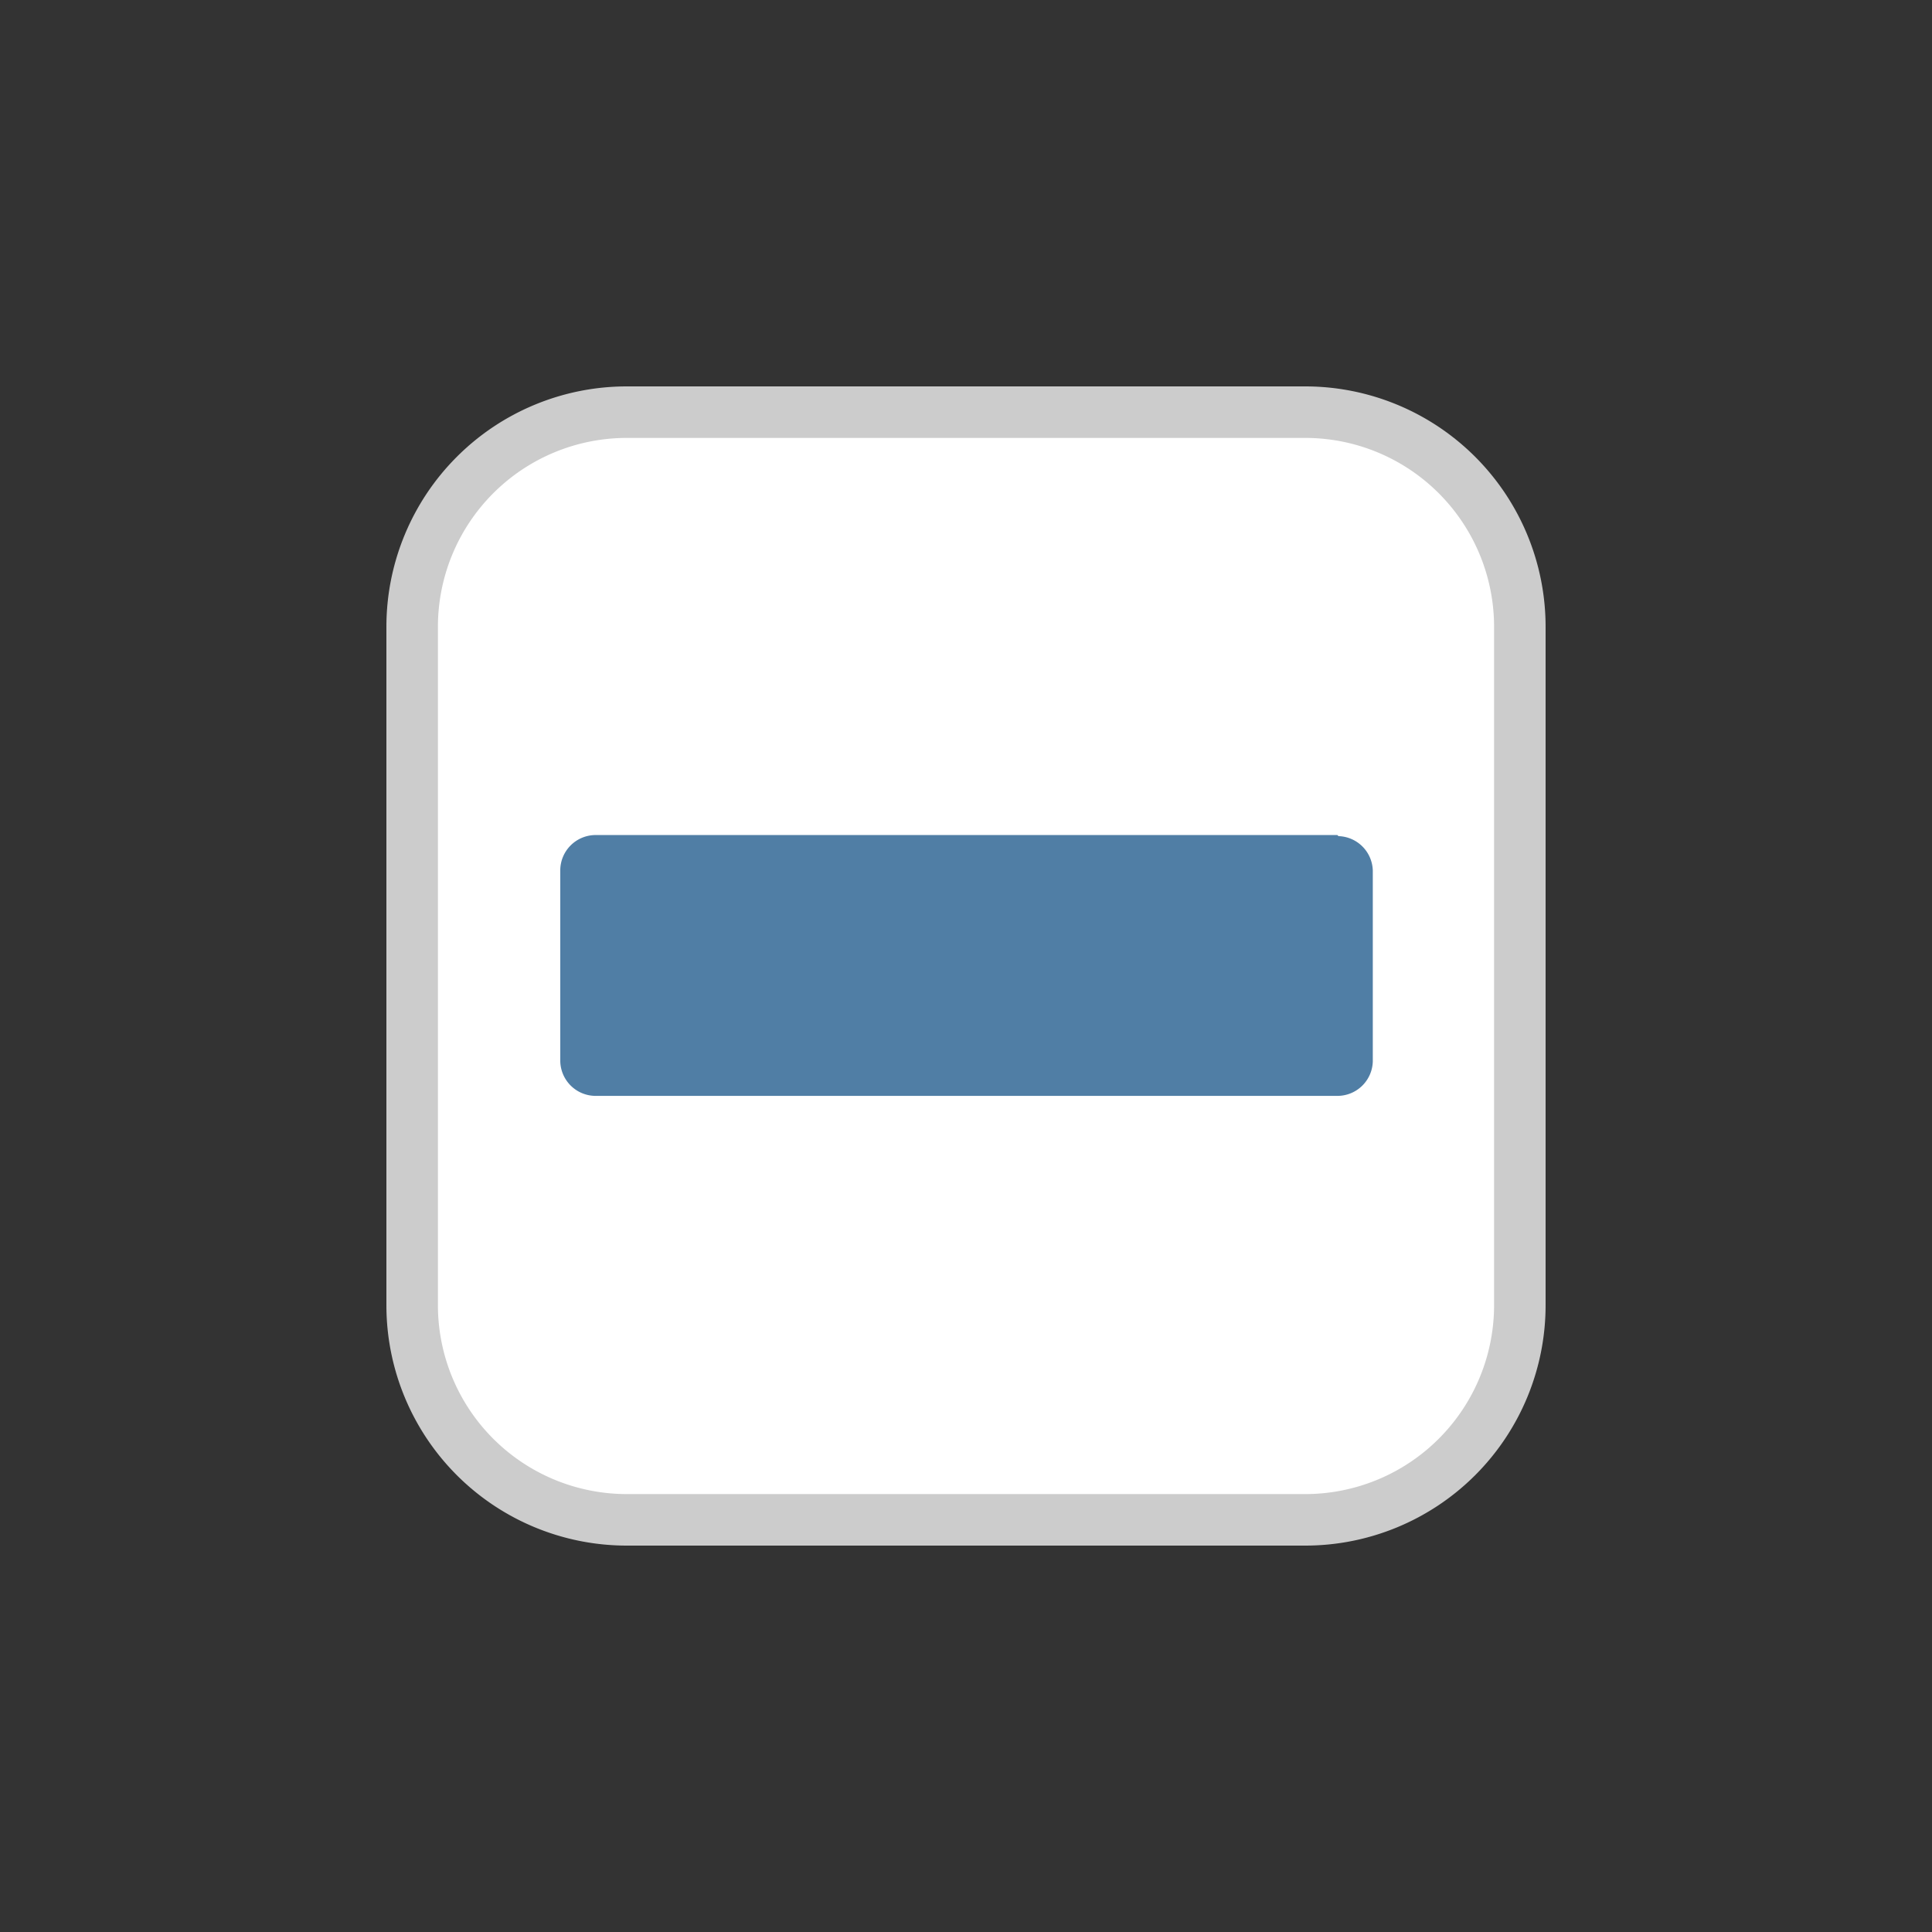 <?xml version="1.0"?>
<svg xmlns="http://www.w3.org/2000/svg" width="18" height="18"><rect width="100%" height="100%" fill="#333333" stroke="none"/><defs><linearGradient id="a" x1="5473.79" y1="-3849.48" x2="5737.33" y2="-4113.02" gradientTransform="matrix(.04 0 0 -.04 -192.8 -134.32)"><stop offset="0" stop-color="#ccc"/><stop offset="1" stop-color="#b3b3b3"/></linearGradient><linearGradient id="b" x1="5538.69" y1="-3914.39" x2="5672.42" y2="-4048.11" gradientTransform="matrix(.04 0 0 -.04 -192.8 -134.32)"><stop offset="0" stop-color="#507ea5"/><stop offset="1" stop-color="#335f7f"/></linearGradient></defs><path d="M12.16 3.6H5.84A2.24 2.24 0 003.6 5.84v6.32a2.24 2.24 0 002.24 2.24h6.32a2.24 2.24 0 002.24-2.24V5.84a2.24 2.24 0 00-2.24-2.24z" fill="url(#a)"/><path d="M12.16 4.08a1.76 1.76 0 011.76 1.76v6.32a1.76 1.76 0 01-1.76 1.76H5.84a1.76 1.76 0 01-1.76-1.76V5.84a1.76 1.76 0 011.76-1.76h6.32" fill="#fff"/><path d="M12.46 7.78H5.54a.33.33 0 00-.32.32v1.79a.33.33 0 00.32.32h6.93a.33.33 0 00.32-.32V8.11a.33.33 0 00-.32-.32z" fill="url(#b)"/></svg>
